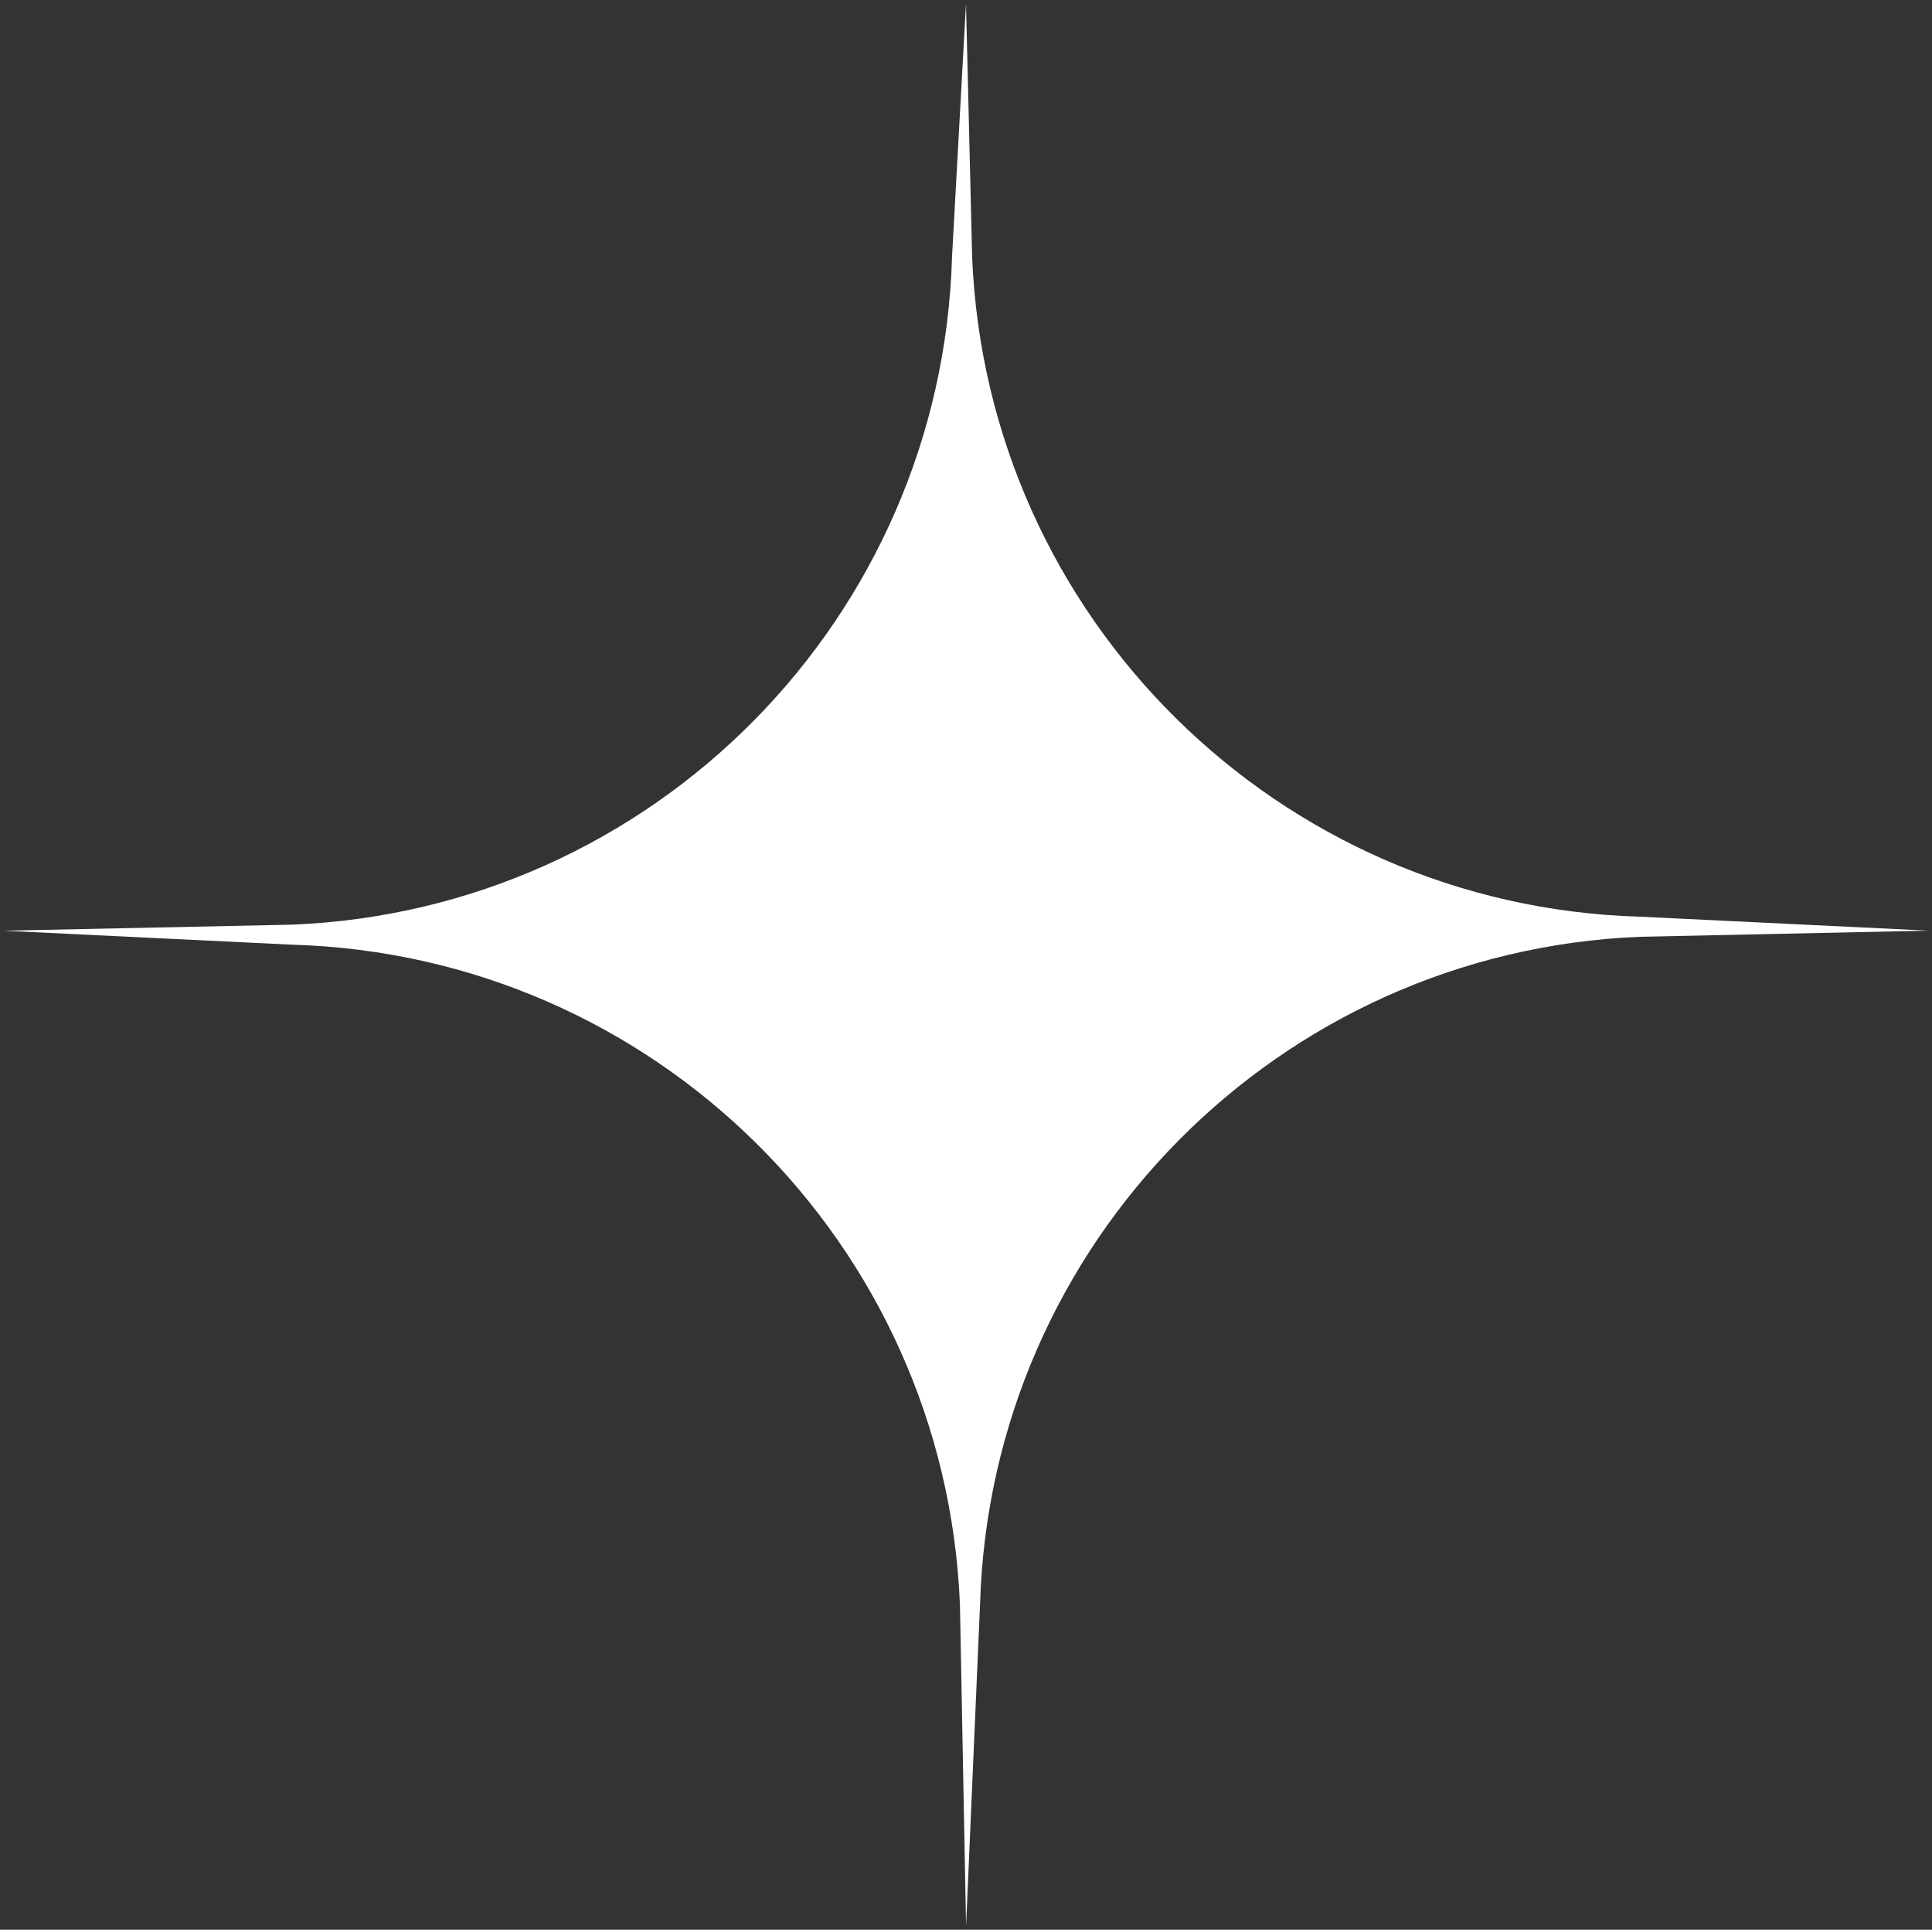 <?xml version="1.0" encoding="utf-8"?>
<!-- Generator: Adobe Illustrator 28.2.0, SVG Export Plug-In . SVG Version: 6.00 Build 0)  -->
<svg version="1.1" id="Layer_1" xmlns="http://www.w3.org/2000/svg" xmlns:xlink="http://www.w3.org/1999/xlink" x="0px" y="0px"
	 viewBox="0 0 2710 2706.4" style="enable-background:new 0 0 2710 2706.4;" xml:space="preserve">
<rect x="0" y="0" width="2710" height="2706.4" fill="#333333" stroke="none"/>
<style type="text/css">
	.st0{fill:#FFFFFF;}
</style>
<path class="st0" d="M1355,5l-19.6,355.4c-14.7,506.8-418.9,915.8-925.5,936.4L5,1305.3l405.1,19.6
	c506.8,14.7,915.8,418.9,936.4,925.5l8.6,450.9l19.6-451.1c14.7-506.8,418.9-915.8,925.5-936.4l404.9-8.6l-405.1-19.6
	c-506.8-14.7-915.8-418.9-936.4-925.5L1355,5L1355,5L1355,5z"/>
</svg>
